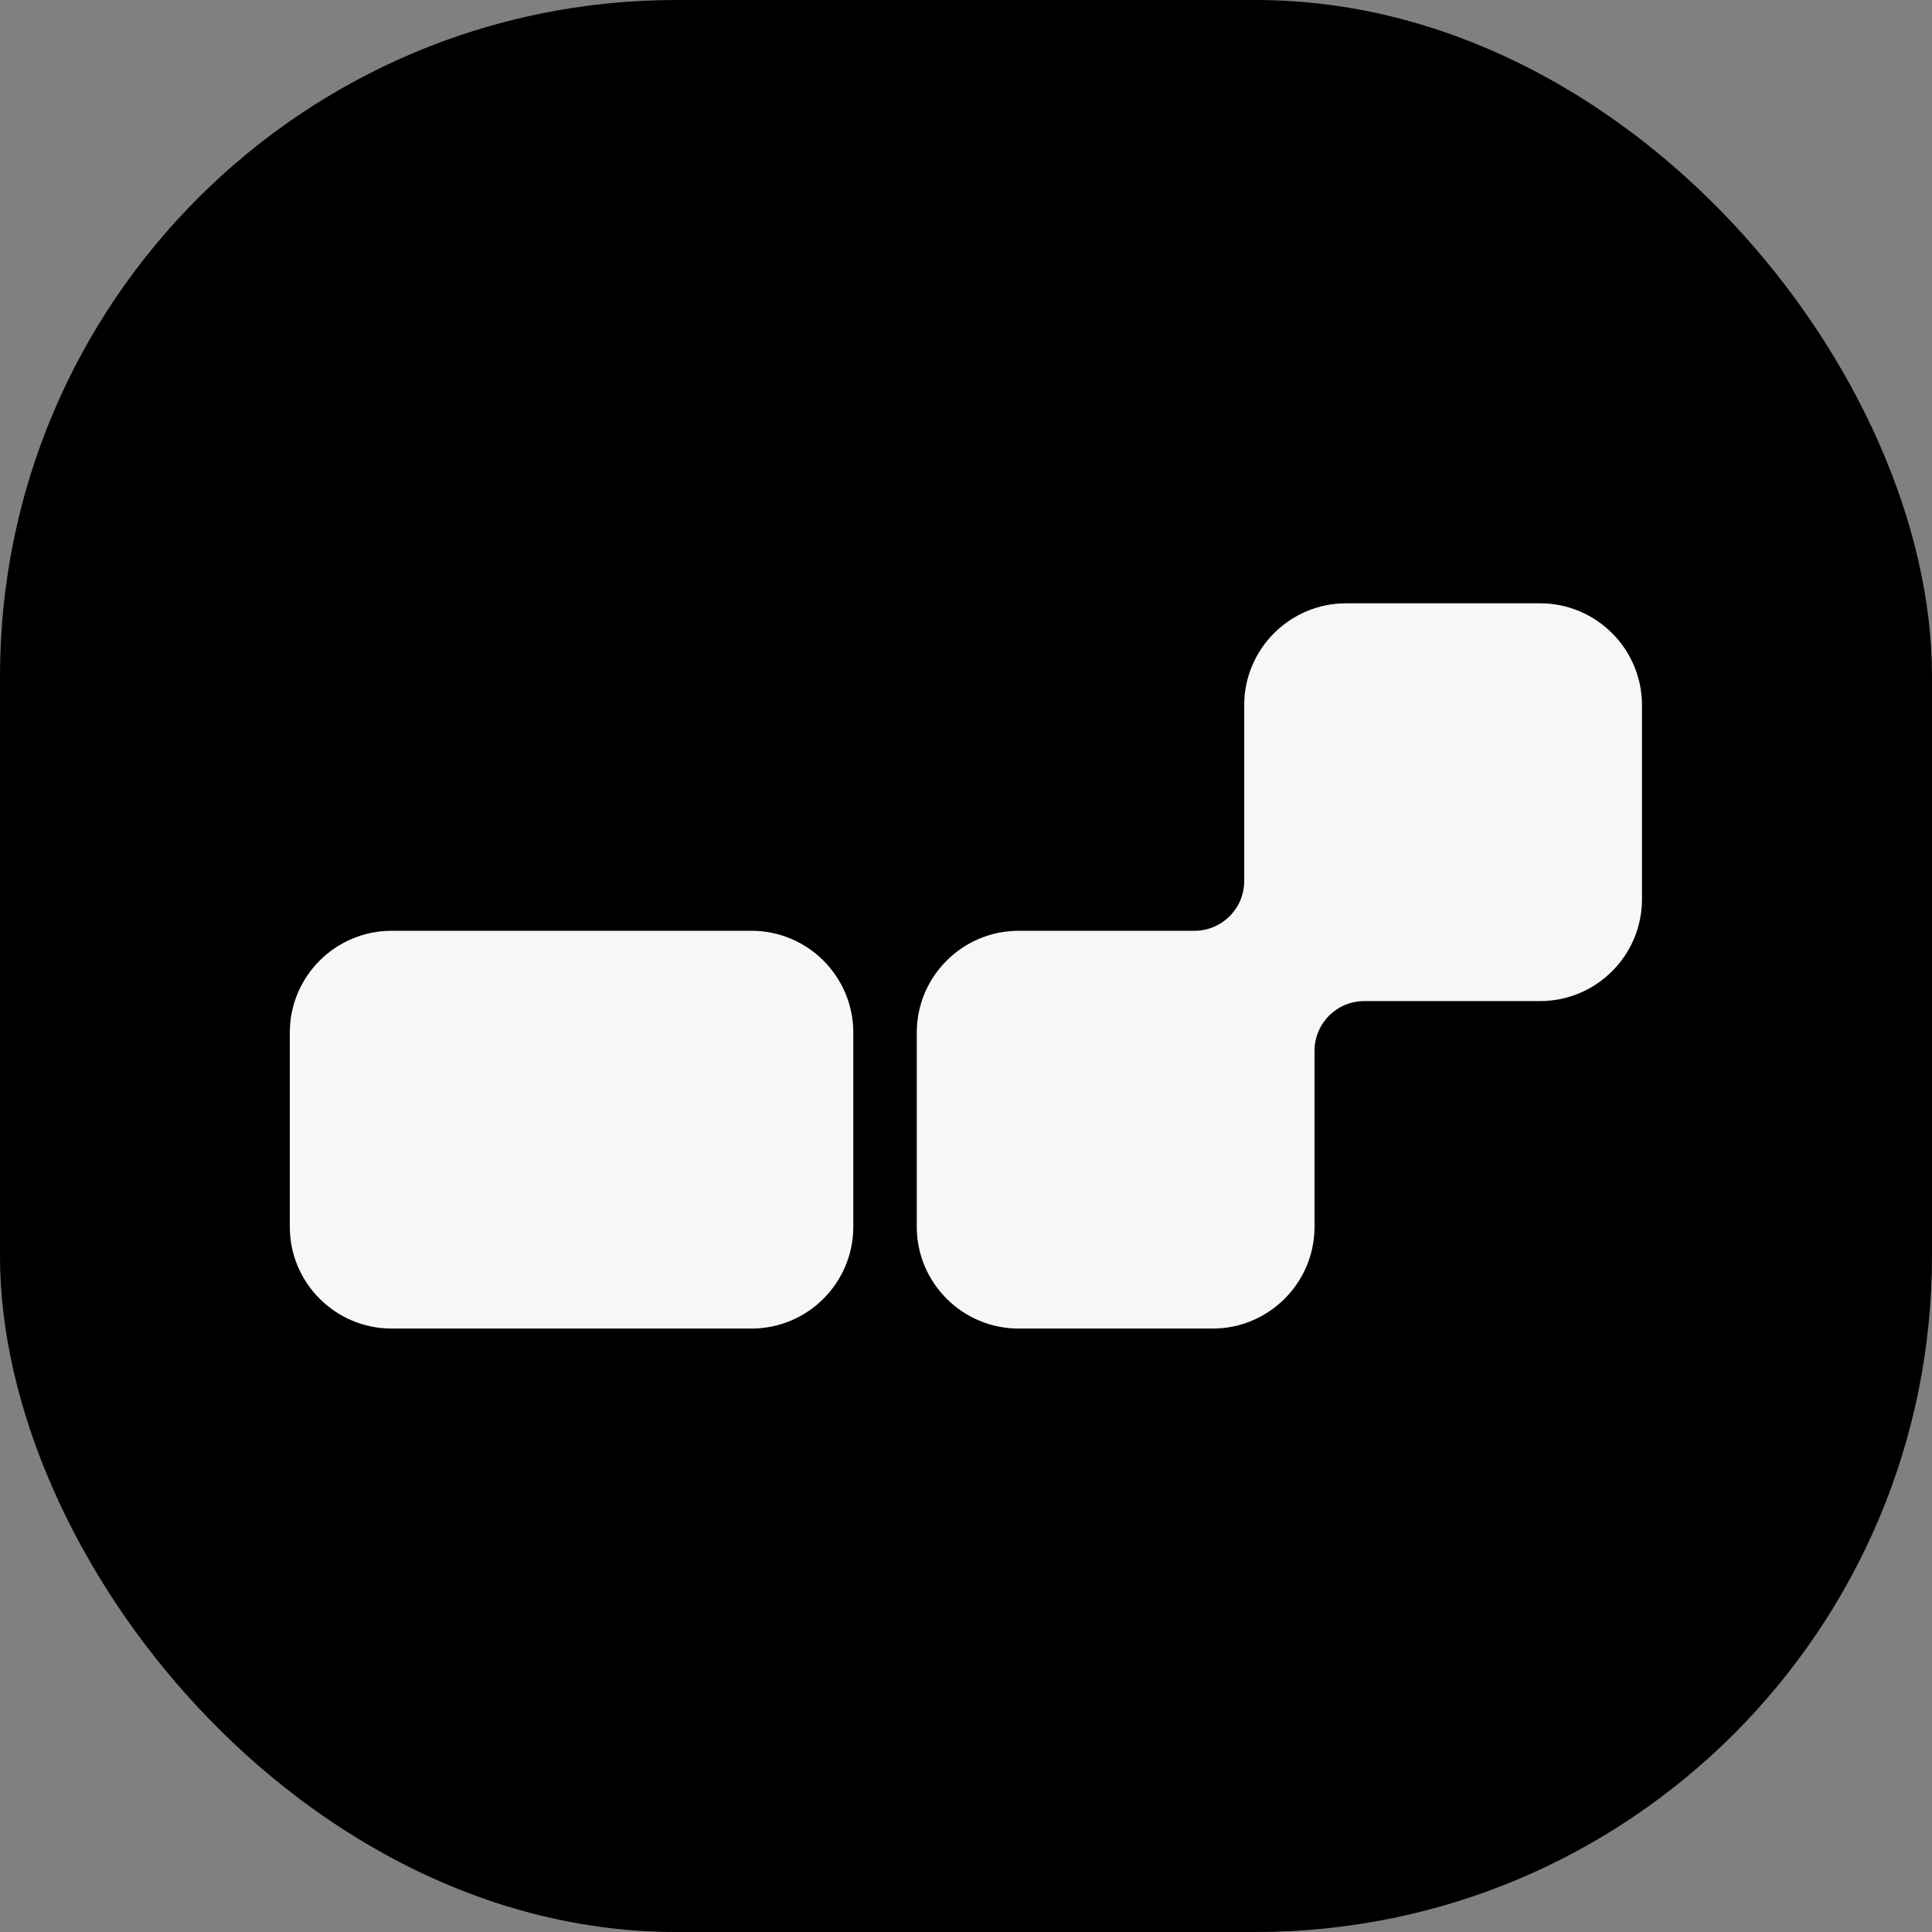 <?xml version="1.0" encoding="UTF-8"?> <svg xmlns="http://www.w3.org/2000/svg" xmlns:xlink="http://www.w3.org/1999/xlink" version="1.1" width="1000" height="1000"><rect width="100%" height="100%" fill="#808080" stroke="none"/><style> #light-icon { display: inline; } #dark-icon { display: none; } @media (prefers-color-scheme: dark) { #light-icon { display: none; } #dark-icon { display: inline; } } </style><g id="light-icon"><svg xmlns="http://www.w3.org/2000/svg" xmlns:xlink="http://www.w3.org/1999/xlink" version="1.1" width="1000" height="1000"><g clip-path="url(#SvgjsClipPath1196)"><rect width="1000" height="1000" fill="#000000"></rect><g transform="matrix(1.86,0,0,1.86,150,312.275)"><svg xmlns="http://www.w3.org/2000/svg" xmlns:xlink="http://www.w3.org/1999/xlink" version="1.1" width="376.28" height="201.82"><svg xmlns="http://www.w3.org/2000/svg" id="_Слой_2" data-name="Слой 2" viewBox="0 0 376.28 201.82"><defs><style> .cls-1 { fill: #f7f7f7; stroke-width: 0px; } </style><clipPath id="SvgjsClipPath1196"><rect width="1000" height="1000" x="0" y="0" rx="350" ry="350"></rect></clipPath></defs><g id="_Слой_1-2" data-name="Слой 1"><g><path class="cls-1" d="m202.81,201.82c-15.63,0-28.34-12.72-28.34-28.34v-54.01c0-15.63,12.72-28.34,28.34-28.34h48.94c7.64,0,13.84-6.2,13.84-13.84V28.34c0-15.63,12.72-28.34,28.34-28.34h54.01c15.63,0,28.34,12.72,28.34,28.34v54.01c0,15.63-12.72,28.34-28.34,28.34h-48.94c-7.64,0-13.84,6.2-13.84,13.84v48.95c0,15.63-12.72,28.34-28.34,28.34h-54.01Z"></path><path class="cls-1" d="m28.34,91.13h100.13c15.64,0,28.34,12.7,28.34,28.34v54.01c0,15.64-12.7,28.34-28.34,28.34H28.34c-15.64,0-28.34-12.7-28.34-28.34v-54.01c0-15.64,12.7-28.34,28.34-28.34Z"></path></g></g></svg></svg></g></g></svg></g><g id="dark-icon"><svg xmlns="http://www.w3.org/2000/svg" xmlns:xlink="http://www.w3.org/1999/xlink" version="1.1" width="1000" height="1000"><g clip-path="url(#SvgjsClipPath1197)"><rect width="1000" height="1000" fill="#000000"></rect><g transform="matrix(2.126,0,0,2.126,100,285.458)"><svg xmlns="http://www.w3.org/2000/svg" xmlns:xlink="http://www.w3.org/1999/xlink" version="1.1" width="376.28" height="201.82"><svg xmlns="http://www.w3.org/2000/svg" id="_Слой_2" data-name="Слой 2" viewBox="0 0 376.28 201.82"><defs><style> .cls-1 { fill: #f7f7f7; stroke-width: 0px; } </style><clipPath id="SvgjsClipPath1197"><rect width="1000" height="1000" x="0" y="0" rx="350" ry="350"></rect></clipPath></defs><g id="_Слой_1-2" data-name="Слой 1"><g><path class="cls-1" d="m202.81,201.82c-15.63,0-28.34-12.72-28.34-28.34v-54.01c0-15.63,12.72-28.34,28.34-28.34h48.94c7.64,0,13.84-6.2,13.84-13.84V28.34c0-15.63,12.72-28.34,28.34-28.34h54.01c15.63,0,28.34,12.72,28.34,28.34v54.01c0,15.63-12.72,28.34-28.34,28.34h-48.94c-7.64,0-13.84,6.2-13.84,13.84v48.95c0,15.63-12.72,28.34-28.34,28.34h-54.01Z"></path><path class="cls-1" d="m28.34,91.13h100.13c15.64,0,28.34,12.7,28.34,28.34v54.01c0,15.64-12.7,28.34-28.34,28.34H28.34c-15.64,0-28.34-12.7-28.34-28.34v-54.01c0-15.64,12.7-28.34,28.34-28.34Z"></path></g></g></svg></svg></g></g></svg></g></svg> 